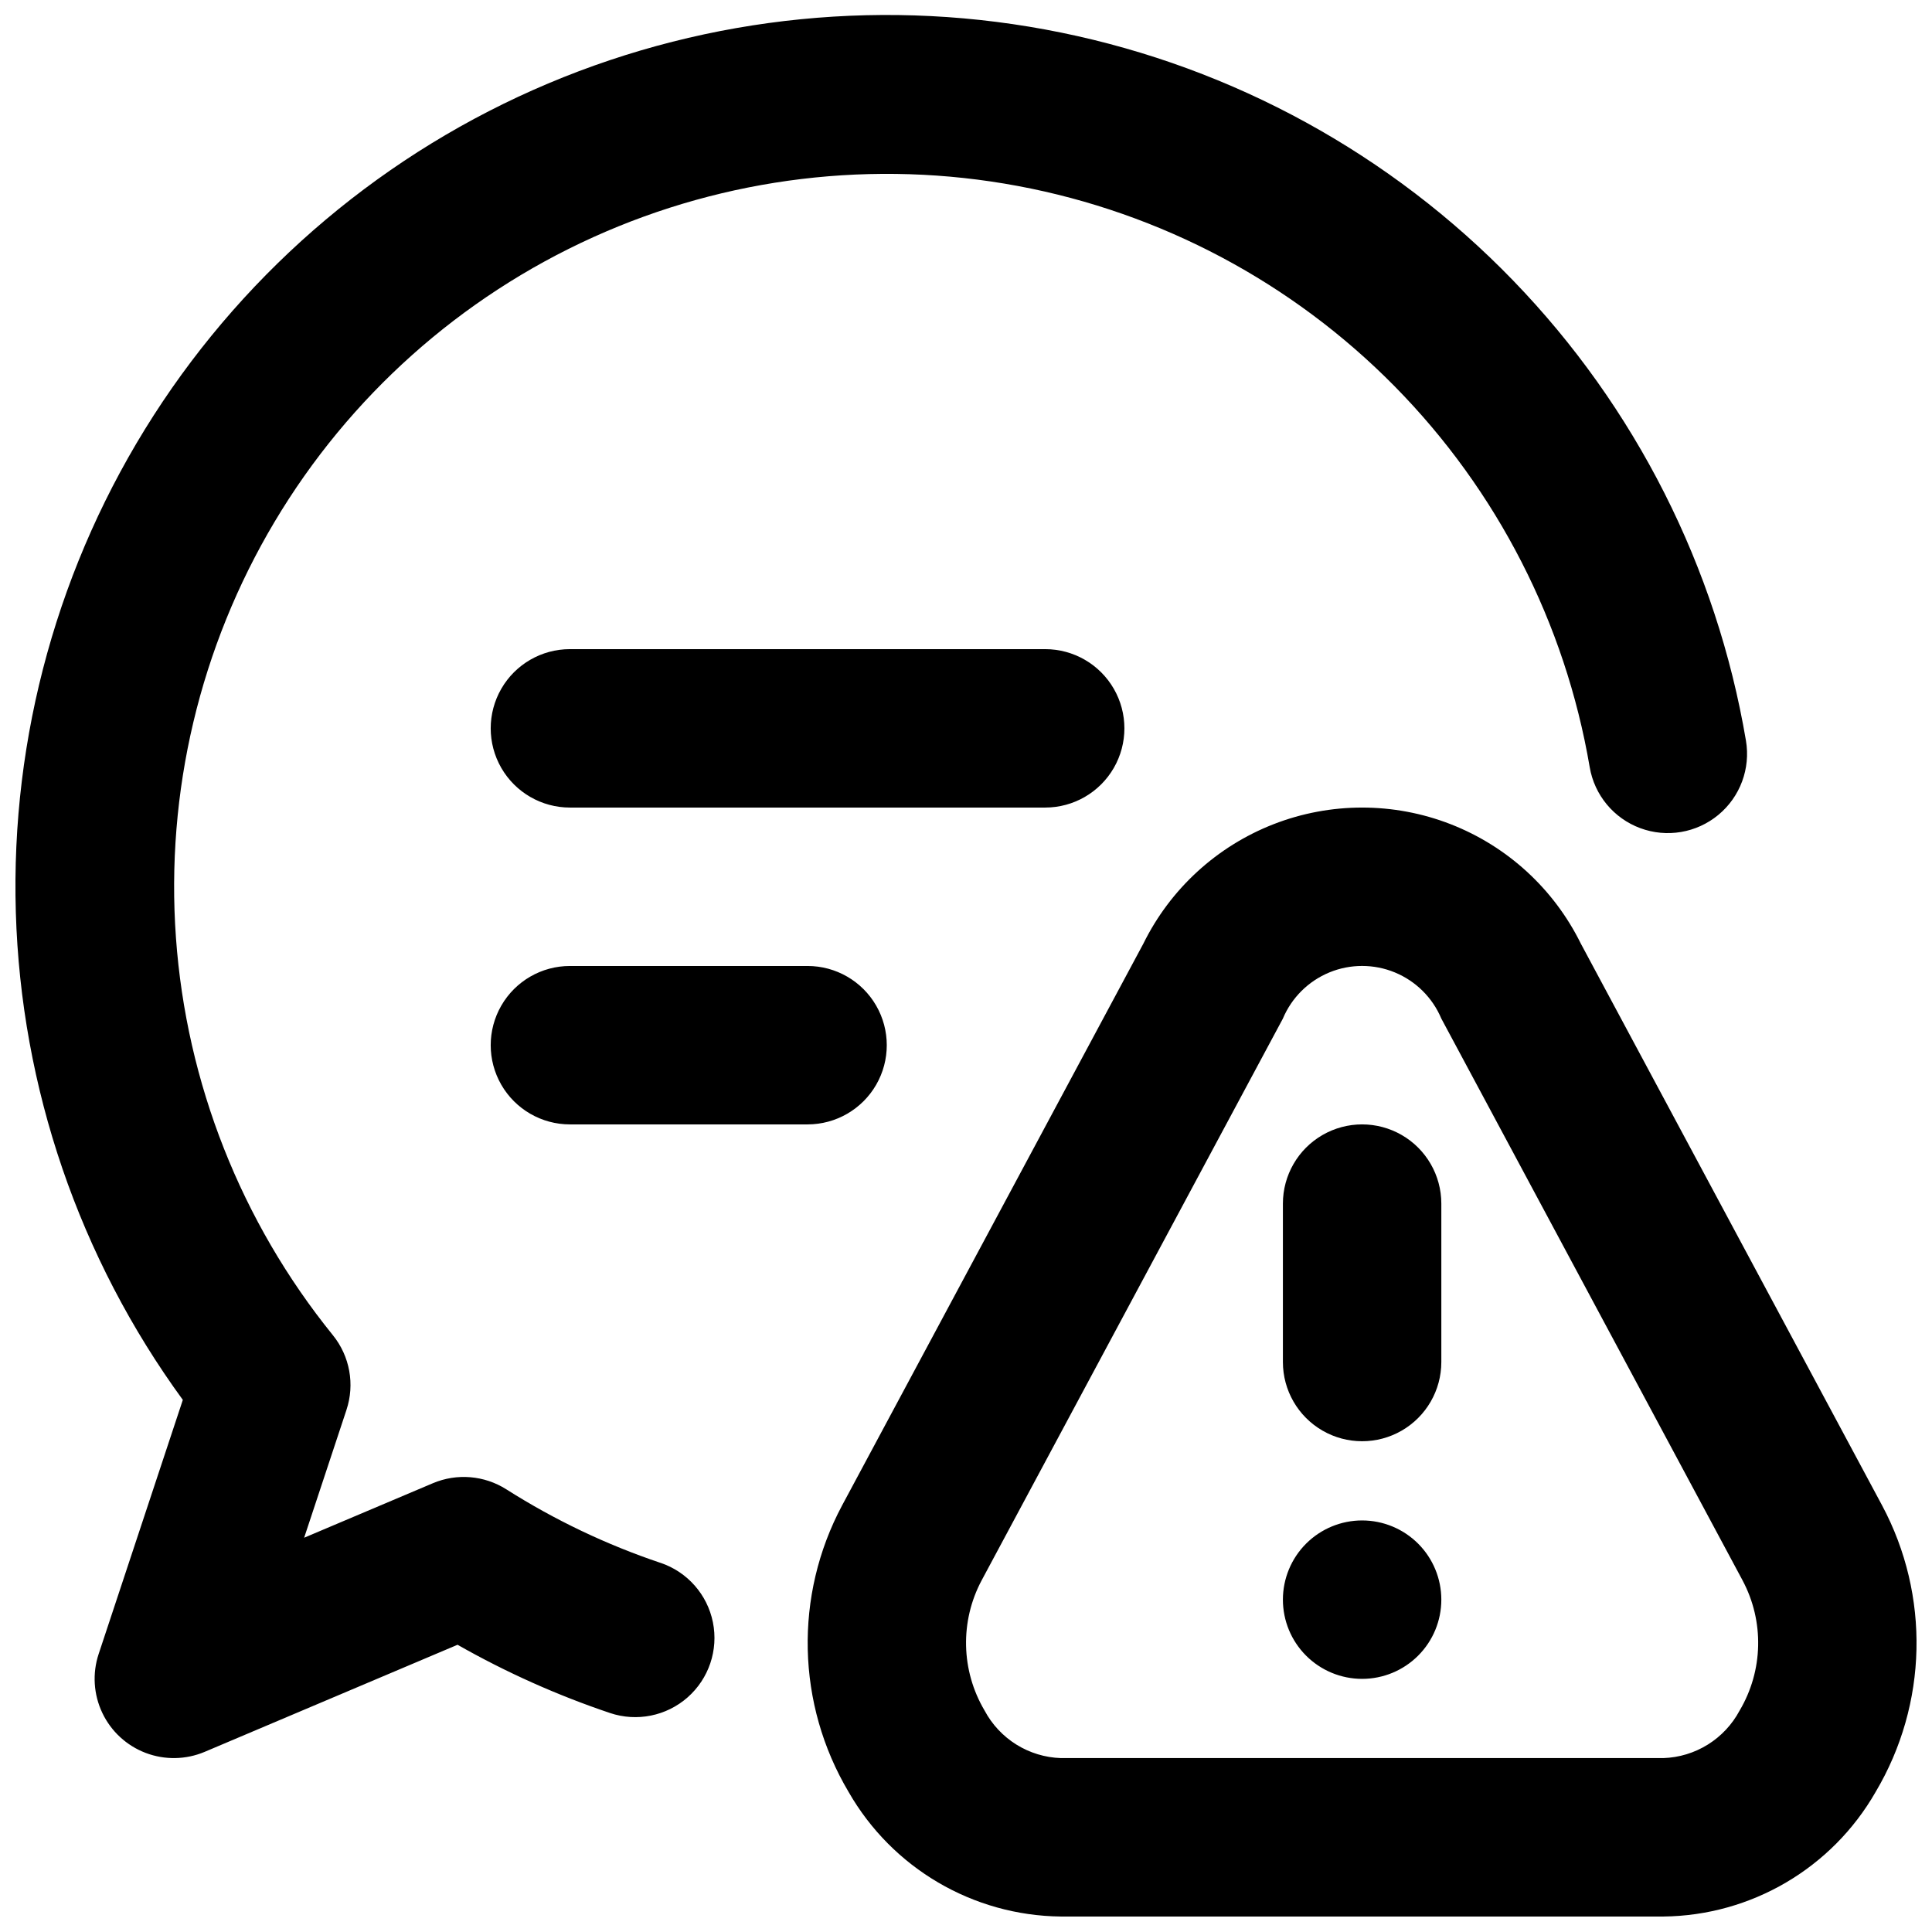 <?xml version="1.0" encoding="UTF-8"?>
<!-- Uploaded to: ICON Repo, www.iconrepo.com, Generator: ICON Repo Mixer Tools -->
<svg width="800px" height="800px" version="1.1" viewBox="144 144 512 512" xmlns="http://www.w3.org/2000/svg">
 <defs>
  <clipPath id="a">
   <path d="m148.09 148.09h503.81v503.81h-503.81z"/>
  </clipPath>
 </defs>
 <g clip-path="url(#a)">
  <path d="m642.78 542.96-79.832-148.87c-7.144-14.508-19.469-25.812-34.539-31.68-15.074-5.863-31.797-5.863-46.871 0-15.074 5.867-27.398 17.172-34.543 31.68l-79.828 148.86c-12.754 23.871-12.098 52.668 1.719 75.934 11.566 20.207 32.973 32.773 56.258 33.016h159.66c23.281-0.242 44.691-12.805 56.258-33.016 13.82-23.262 14.469-52.059 1.719-75.922zm-37.766 54.359c-1.965 3.688-4.867 6.797-8.418 9.008-3.547 2.211-7.613 3.449-11.793 3.586h-159.66c-4.18-0.137-8.25-1.375-11.797-3.586-3.547-2.211-6.453-5.32-8.418-9.008-6.269-10.582-6.566-23.668-0.777-34.523l79.832-148.87h-0.004c2.332-5.539 6.762-9.93 12.316-12.223 5.559-2.289 11.797-2.289 17.352 0 5.559 2.293 9.984 6.684 12.316 12.223l79.828 148.88v0.004c5.789 10.848 5.492 23.934-0.777 34.512zm-79.047-134.35v41.984-0.004c0 7.5-4.004 14.43-10.496 18.18-6.496 3.75-14.5 3.75-20.992 0-6.496-3.75-10.496-10.68-10.496-18.18v-41.98c0-7.5 4-14.434 10.496-18.18 6.492-3.75 14.496-3.75 20.992 0 6.492 3.746 10.496 10.68 10.496 18.18zm0 104.96v-0.004c0 5.57-2.211 10.91-6.148 14.844-3.938 3.938-9.277 6.148-14.844 6.148-5.57 0-10.906-2.211-14.844-6.148-3.938-3.934-6.148-9.273-6.148-14.844 0-5.566 2.211-10.906 6.148-14.844 3.938-3.934 9.273-6.148 14.844-6.148 5.566 0 10.906 2.215 14.844 6.148 3.938 3.938 6.148 9.277 6.148 14.844zm-167.94-125.95h-62.992c-7.5 0-14.43-4.004-18.18-10.496-3.75-6.496-3.75-14.5 0-20.992 3.75-6.496 10.68-10.496 18.18-10.496h62.977c7.5 0 14.43 4 18.18 10.496 3.75 6.492 3.75 14.496 0 20.992-3.75 6.492-10.68 10.496-18.18 10.496zm-62.992-125.95c-7.5 0-14.43 4-18.18 10.496-3.75 6.492-3.75 14.496 0 20.992 3.75 6.492 10.68 10.496 18.18 10.496h125.95c7.5 0 14.43-4.004 18.18-10.496 3.75-6.496 3.75-14.5 0-20.992-3.75-6.496-10.68-10.496-18.18-10.496zm24.012 242.15c-14.363-4.832-28.09-11.379-40.879-19.5-5.824-3.691-13.082-4.297-19.434-1.617l-34.133 14.453 11.215-33.867h-0.004c2.254-6.777 0.902-14.238-3.586-19.793-24.316-30.035-38.836-66.805-41.598-105.35-2.766-38.543 6.356-77.008 26.133-110.21 19.777-33.195 49.262-59.531 84.473-75.449 35.215-15.918 74.461-20.652 112.45-13.57 37.988 7.086 72.891 25.648 99.996 53.188 27.109 27.539 45.121 62.73 51.605 100.82 1.25 7.398 6.356 13.566 13.387 16.18 7.035 2.613 14.926 1.277 20.707-3.508 5.781-4.781 8.57-12.285 7.316-19.684-7.789-45.926-29.289-88.426-61.676-121.91-32.383-33.488-74.137-56.395-119.78-65.719-45.641-9.324-93.035-4.625-135.96 13.477-42.922 18.102-79.367 48.766-104.55 87.957-25.18 39.195-37.914 85.086-36.535 131.65 1.375 46.562 16.805 91.621 44.258 129.26l-22.305 67.332c-1.703 5.137-1.355 10.73 0.969 15.617 2.32 4.887 6.441 8.688 11.5 10.609s10.66 1.816 15.645-0.293l67-28.371h-0.004c12.852 7.309 26.379 13.363 40.387 18.082 7.109 2.394 14.953 0.816 20.582-4.141 5.629-4.961 8.184-12.543 6.703-19.898-1.477-7.352-6.769-13.355-13.875-15.75z"/>
 </g>
</svg>